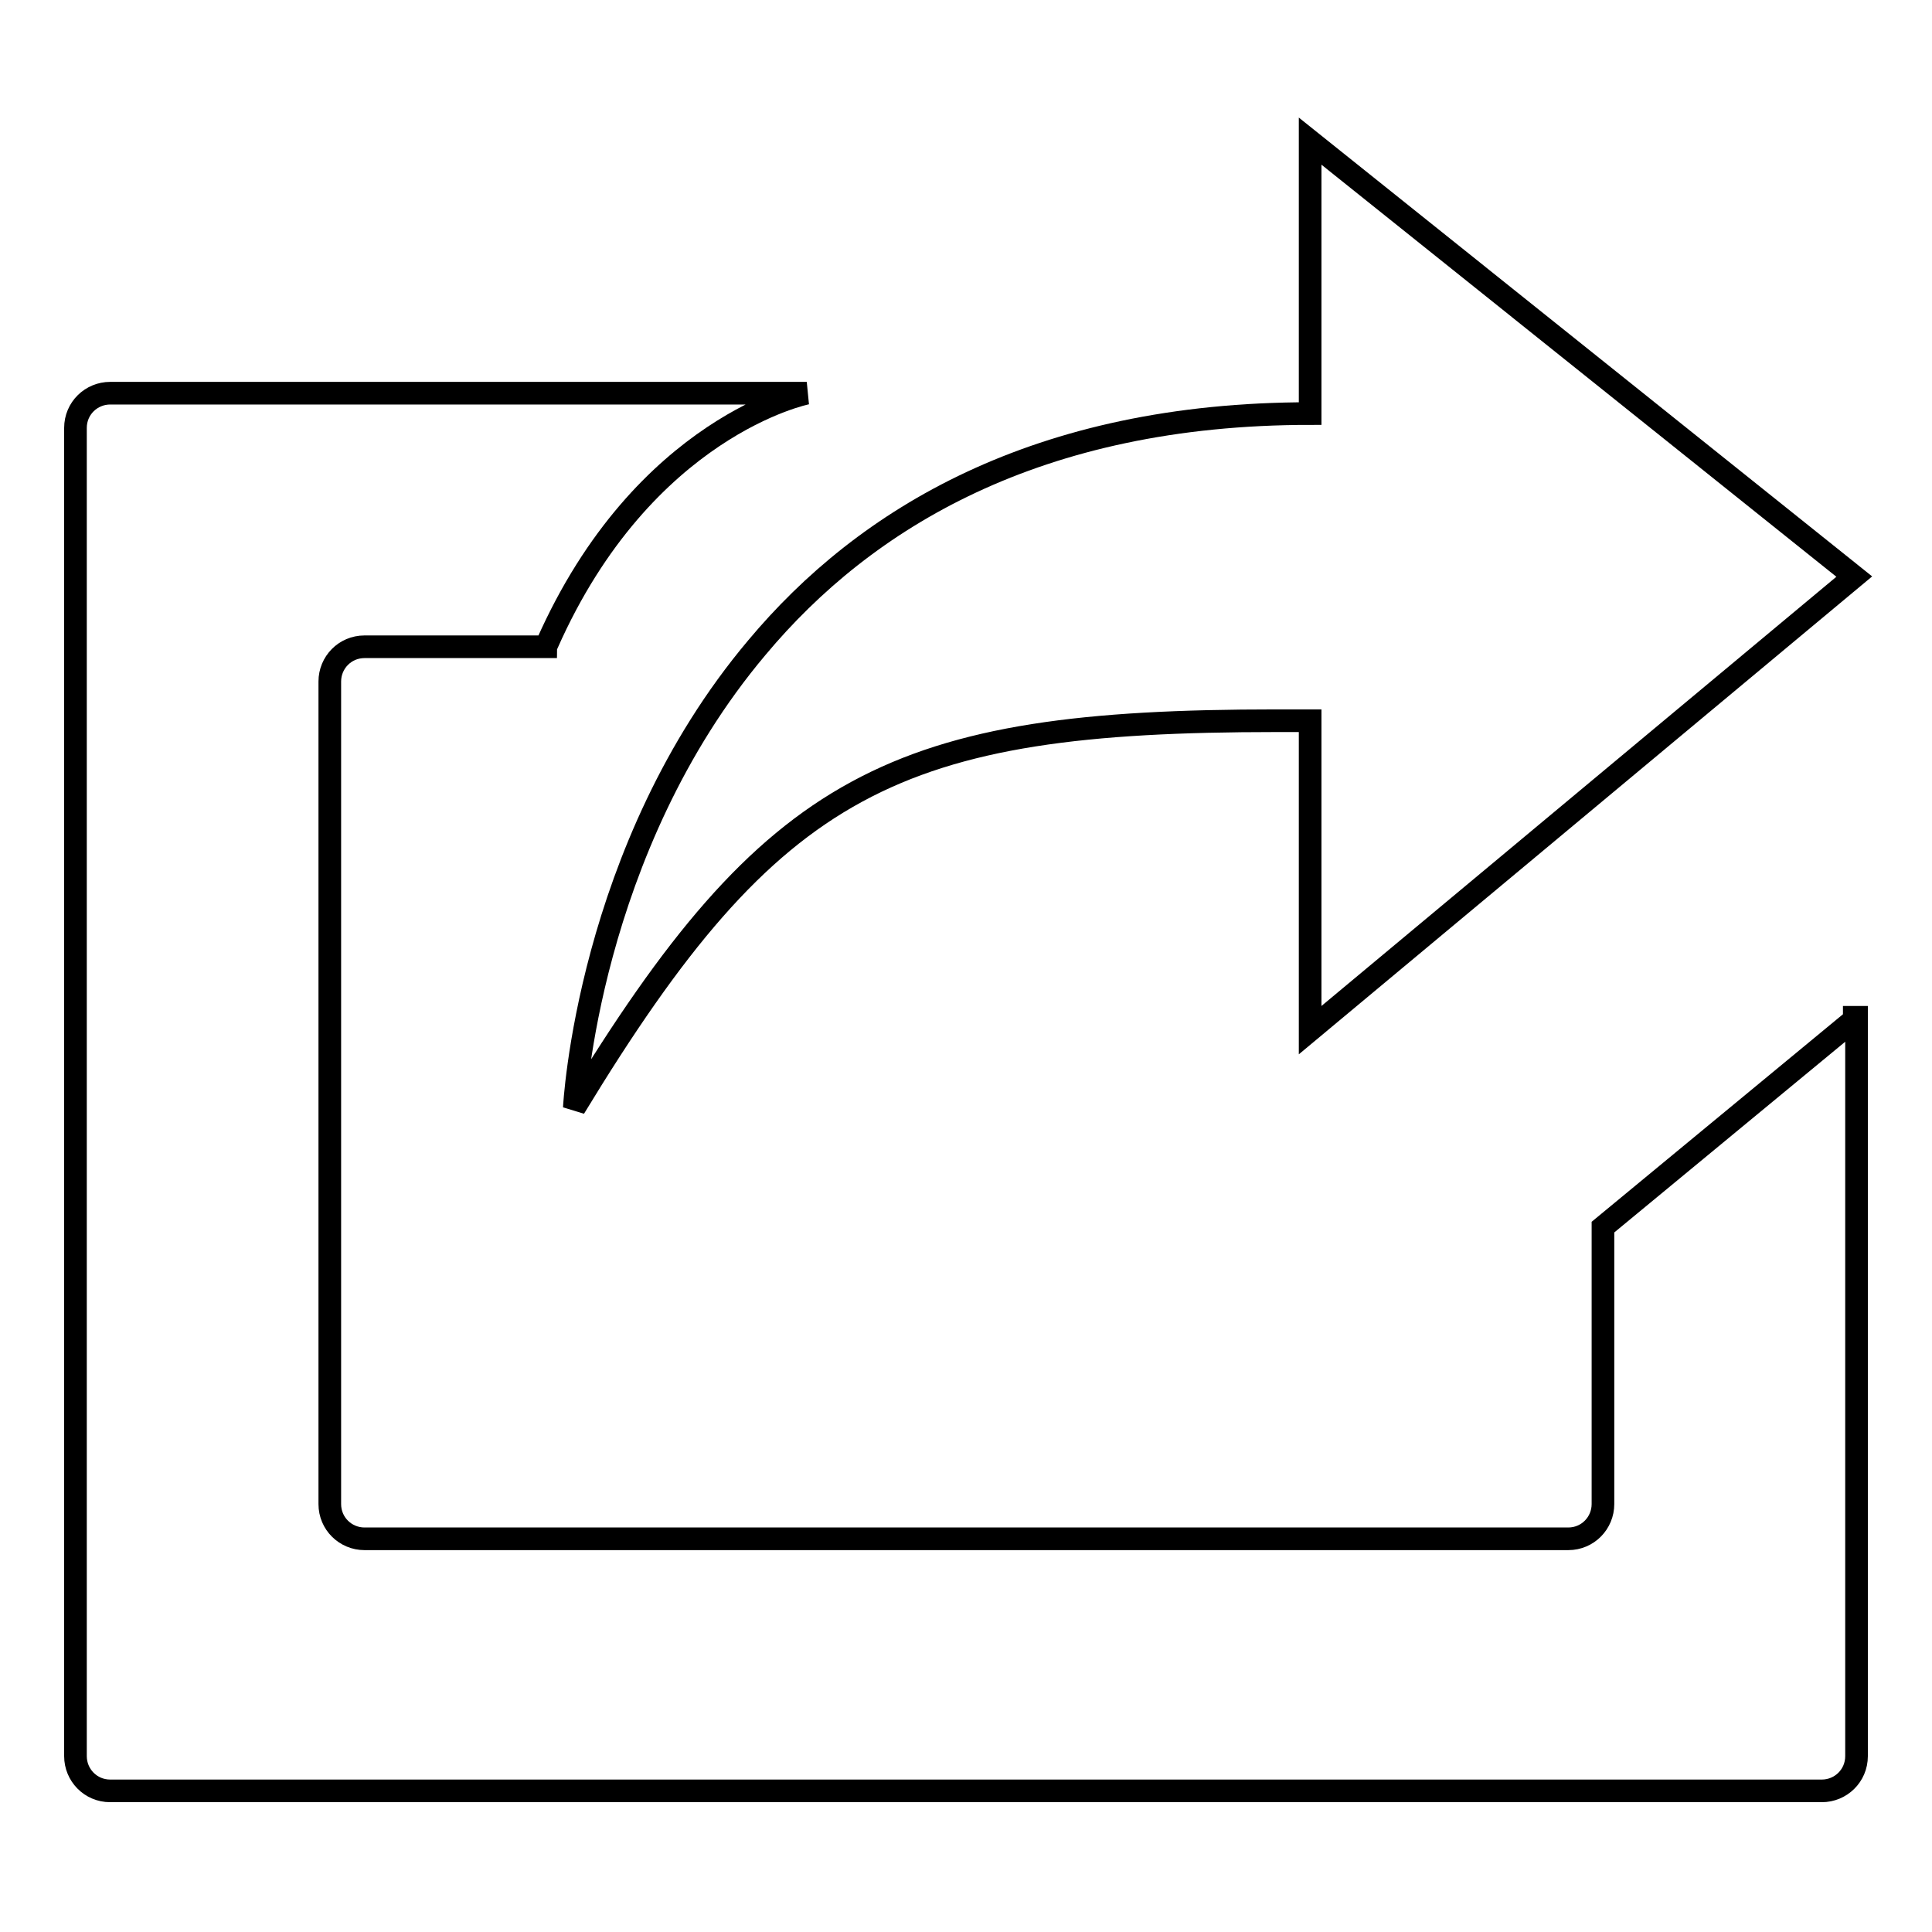 <?xml version="1.0" encoding="utf-8"?>
<!-- Svg Vector Icons : http://www.onlinewebfonts.com/icon -->
<!DOCTYPE svg PUBLIC "-//W3C//DTD SVG 1.1//EN" "http://www.w3.org/Graphics/SVG/1.1/DTD/svg11.dtd">
<svg version="1.1" xmlns="http://www.w3.org/2000/svg" xmlns:xlink="http://www.w3.org/1999/xlink" x="0px" y="0px" viewBox="0 0 256 256" enable-background="new 0 0 256 256" xml:space="preserve">
<g><g><path stroke-width="3" fill-opacity="0" stroke="#000000"  d="M245.7,76.4l-72.1-57.7v36.1c-36.2,0-59,13.9-73.3,31l0,0l0,0l0,0c-22.5,26.7-24.2,61-24.2,61c26.3-43.3,42.5-51.3,93-51.3h4.5v41L245.7,76.4z"/><path stroke-width="3" fill-opacity="0" stroke="#000000"  d="M245.7,134.8v0.3l-33.3,27.5l0,0v36.7c0,2.5-2,4.6-4.6,4.6H48.3c-2.5,0-4.6-2-4.6-4.6v-109c0-2.5,2-4.6,4.6-4.6h24c0-0.1,0.1-0.3,0.2-0.4c12.8-28.9,34.4-33.2,34.4-33.2H14.6c-2.5,0-4.6,2-4.6,4.6v176c0,2.5,2,4.6,4.6,4.6h226.8c2.5,0,4.6-2,4.6-4.6v-97.9H245.7z"/></g></g>
</svg>